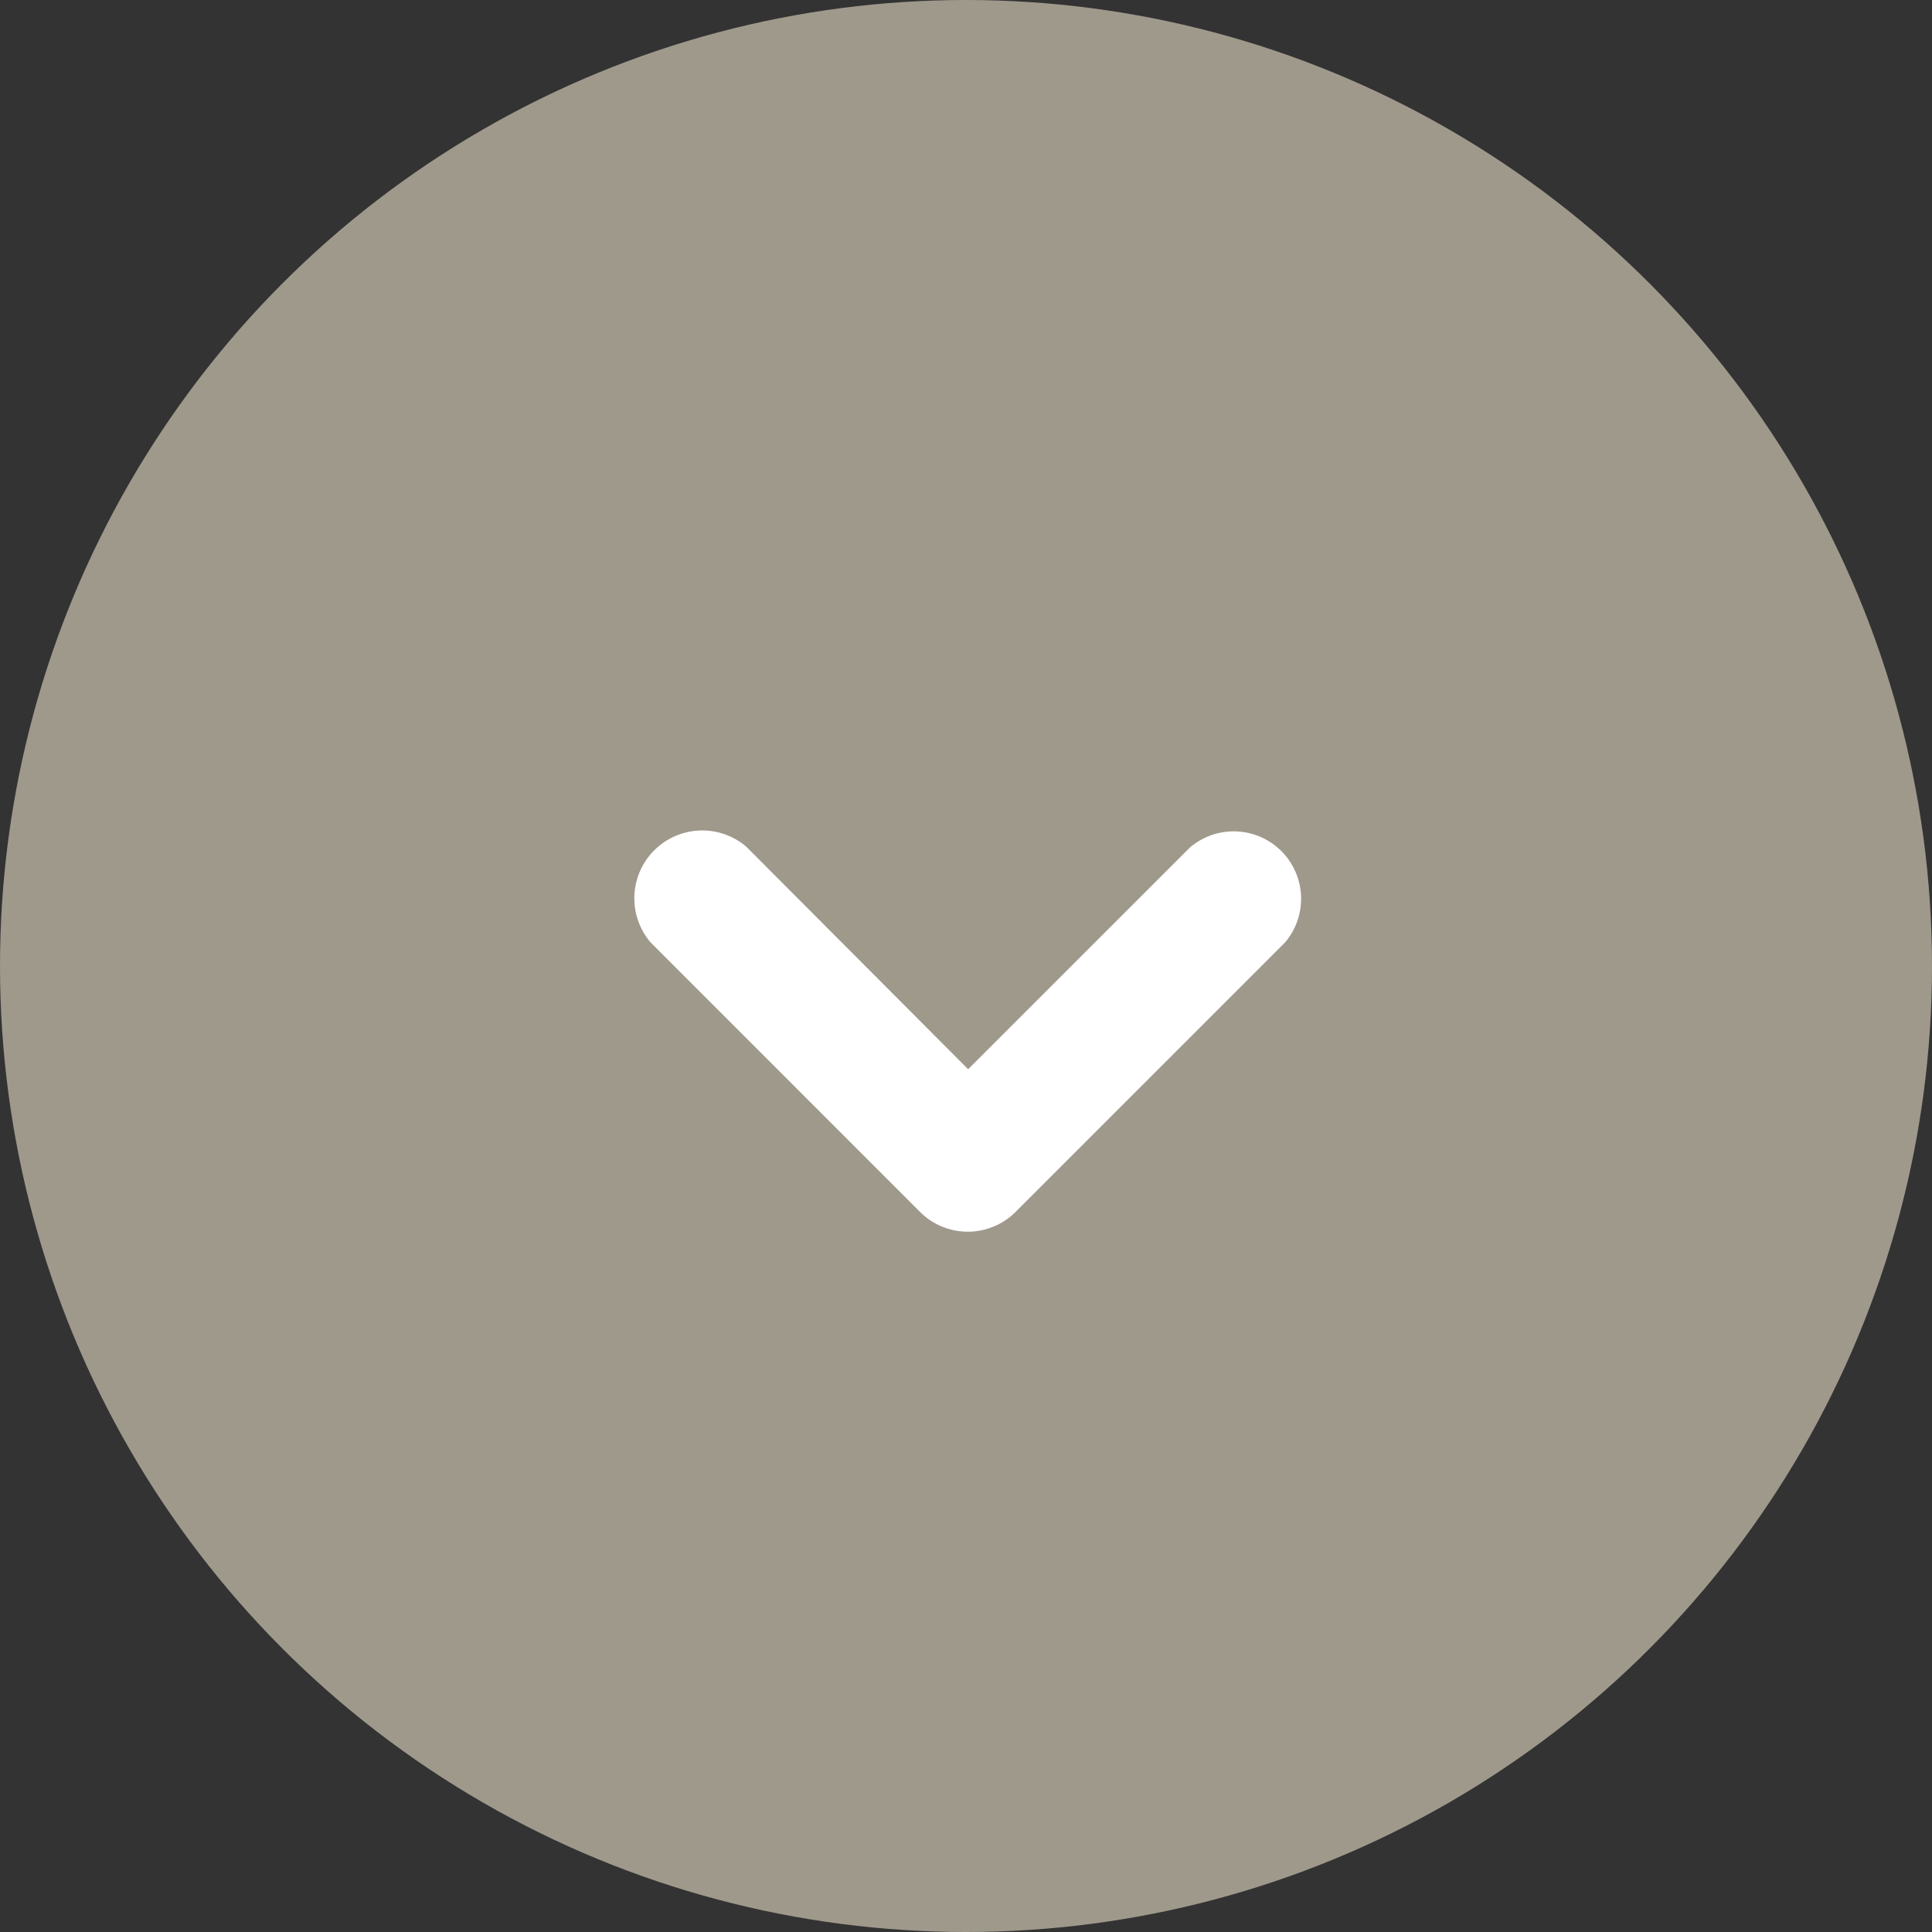 <svg xmlns="http://www.w3.org/2000/svg" width="37" height="37" viewBox="0 0 37 37">
  <rect x="0" y="0" width="37" height="37" fill="#333333" stroke="none"/>
  <g id="Group_96" data-name="Group 96" transform="translate(-336 -461)">
    <circle id="Ellipse_1" data-name="Ellipse 1" cx="18.5" cy="18.5" r="18.5" transform="translate(336 461)" fill="#9F998C"/>
    <g id="chevron-down" transform="translate(348.081 476.837)">
      <path id="Vector" d="M6.46,7.751a1.291,1.291,0,0,1-.917-.374L.38,2.213A1.3,1.3,0,0,1,2.213.38L6.46,4.64,10.708.393a1.291,1.291,0,0,1,1.82,1.82L7.364,7.377A1.291,1.291,0,0,1,6.46,7.751Z" transform="translate(0 0)" fill="#ffffff"/>
    </g>
  </g>
</svg>
